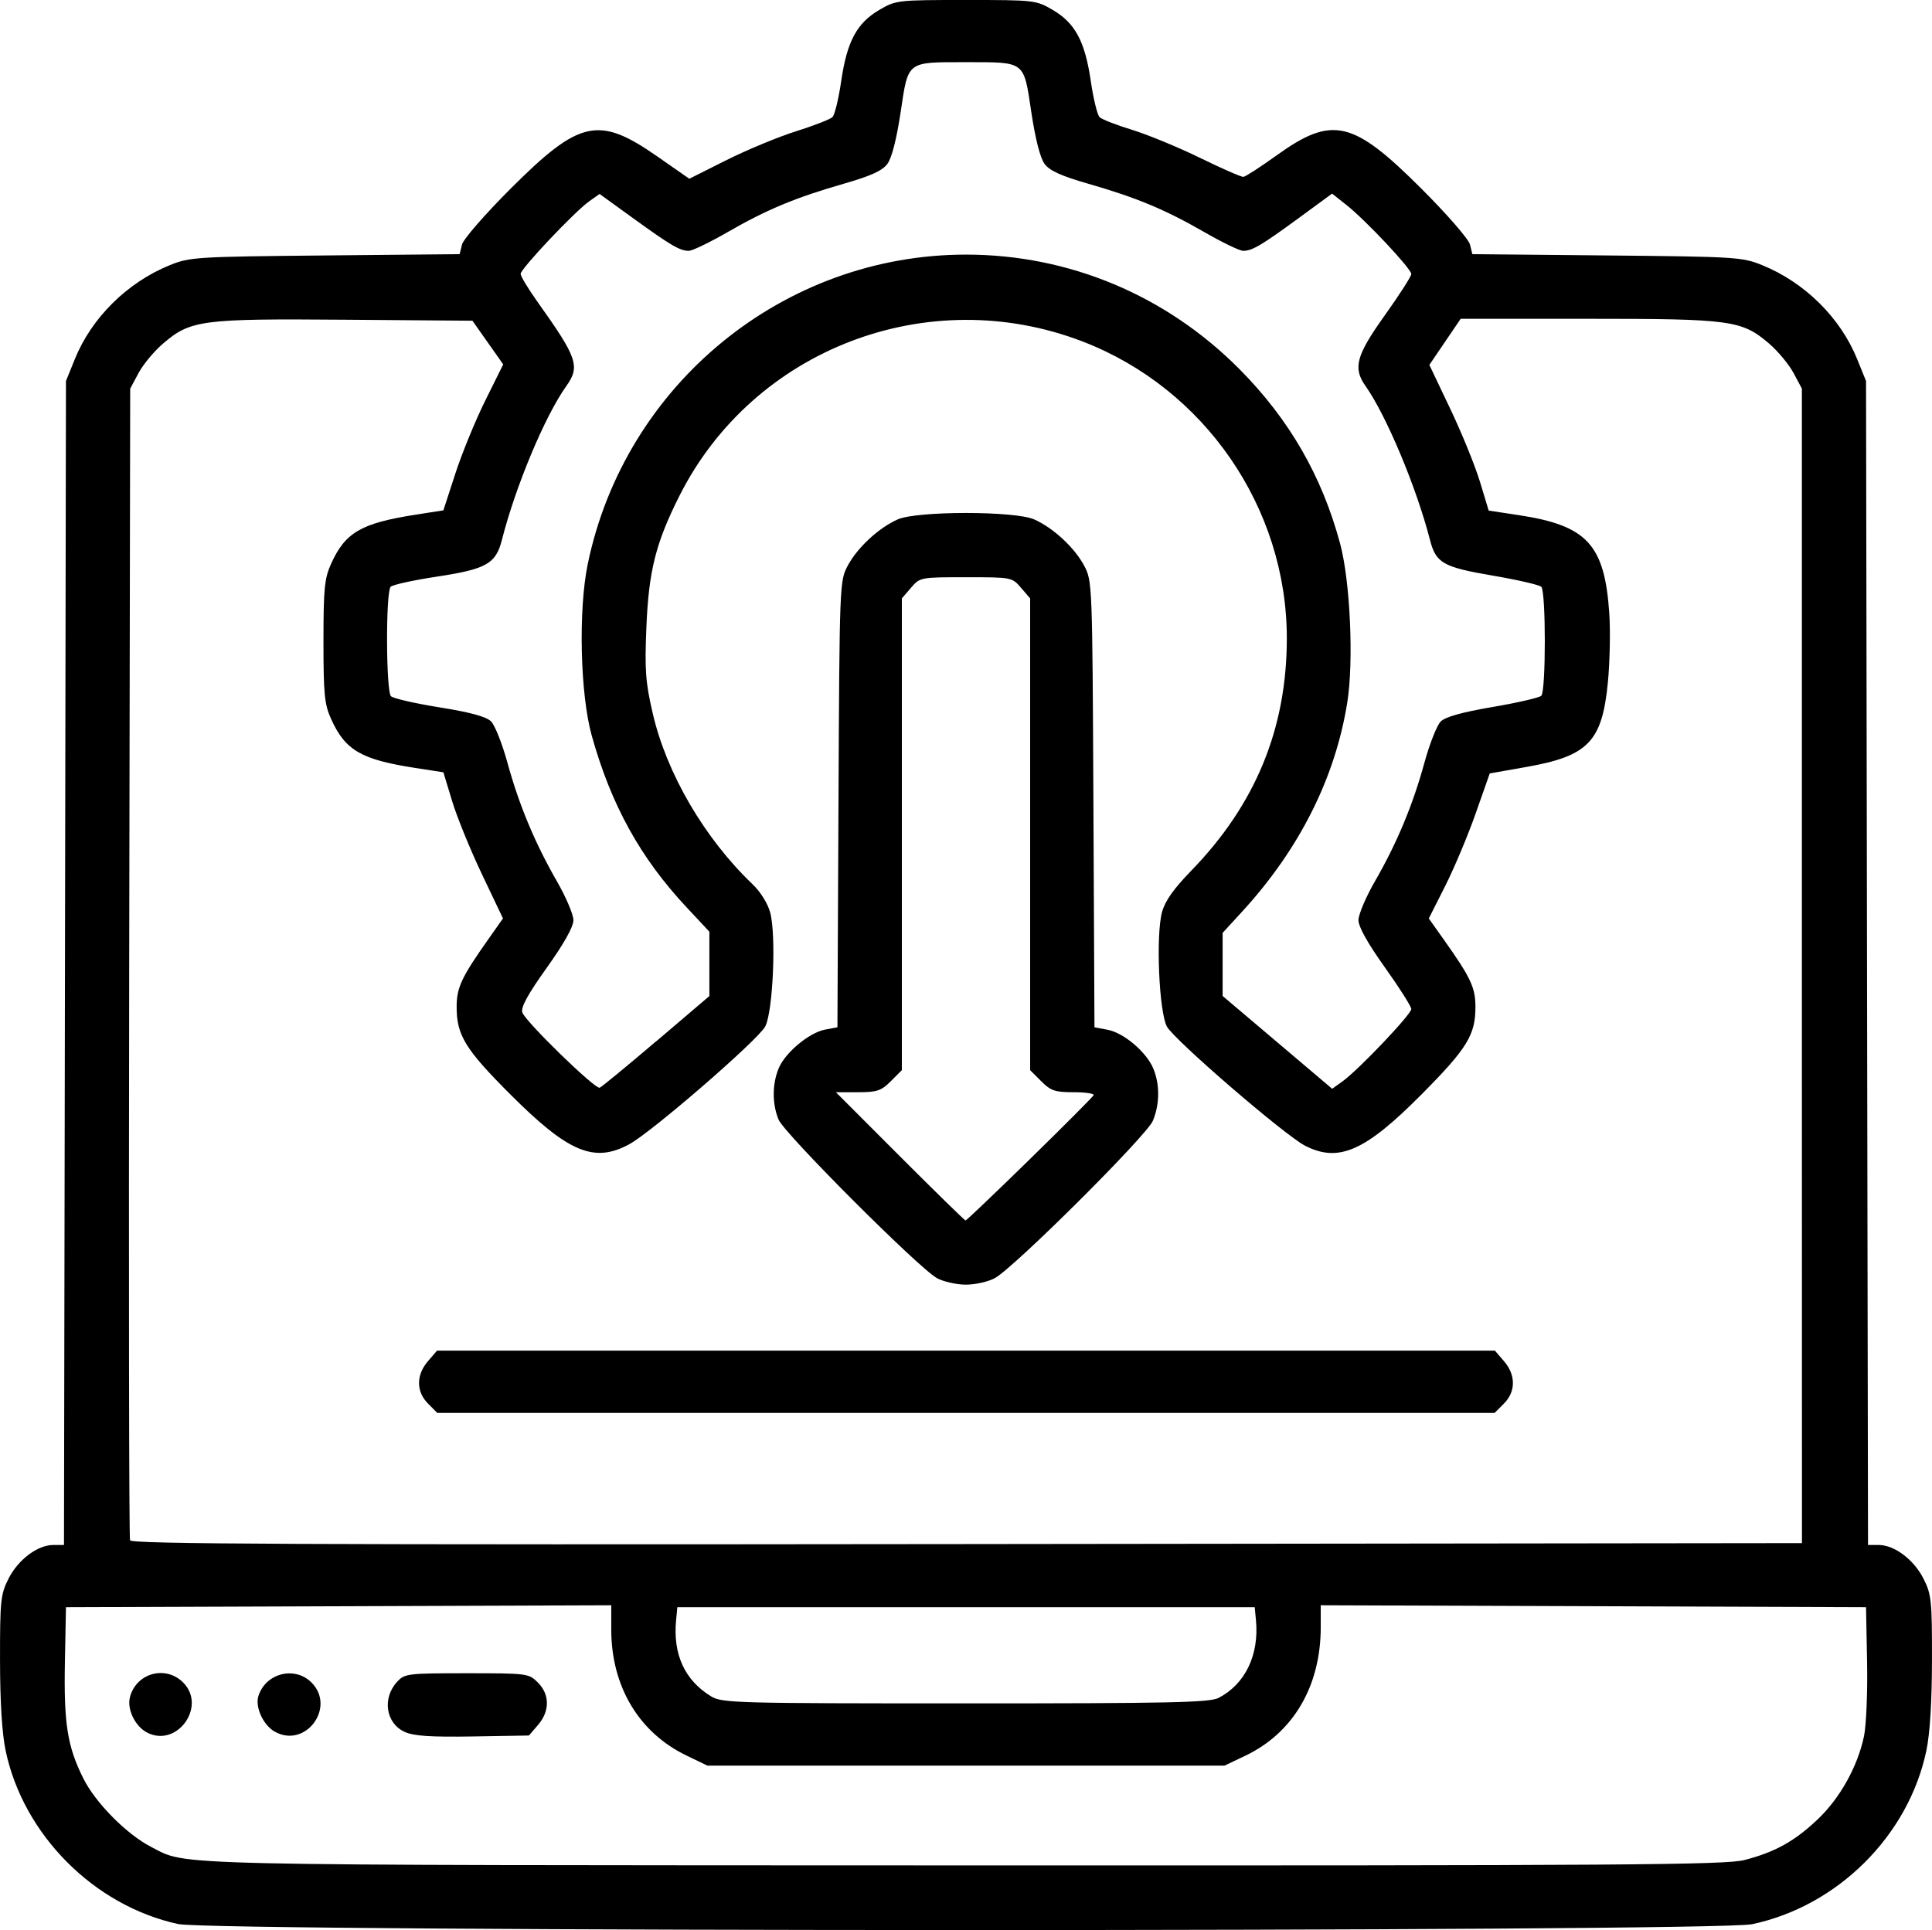 <svg xmlns:inkscape="http://www.inkscape.org/namespaces/inkscape" xmlns:sodipodi="http://sodipodi.sourceforge.net/DTD/sodipodi-0.dtd" xmlns="http://www.w3.org/2000/svg" xmlns:svg="http://www.w3.org/2000/svg" id="svg1" width="70.054" height="70" viewBox="0 0 70.054 70" sodipodi:docname="Icones_IBC_website.svg" inkscape:version="1.3.2 (091e20e, 2023-11-25, custom)"><defs id="defs1"></defs><g inkscape:groupmode="layer" inkscape:label="Image" id="g1" transform="translate(219.528,176.777)"><path style="fill:#000000;fill-opacity:1;stroke-width:0.137" d="m -213.068,-106.995 c -3.052,-0.663 -5.616,-3.241 -6.256,-6.291 -0.131,-0.623 -0.202,-1.773 -0.203,-3.289 -0.002,-2.149 0.022,-2.379 0.305,-2.941 0.351,-0.695 1.056,-1.227 1.626,-1.227 h 0.388 l 0.036,-21.107 0.036,-21.107 0.318,-0.787 c 0.607,-1.504 1.9,-2.786 3.445,-3.415 0.722,-0.294 0.95,-0.308 5.632,-0.353 l 4.879,-0.047 0.088,-0.352 c 0.049,-0.194 0.837,-1.1 1.757,-2.02 2.509,-2.506 3.194,-2.657 5.327,-1.169 l 1.156,0.806 1.346,-0.675 c 0.74,-0.371 1.874,-0.841 2.519,-1.045 0.645,-0.203 1.241,-0.435 1.324,-0.514 0.083,-0.079 0.226,-0.667 0.319,-1.307 0.209,-1.435 0.564,-2.102 1.376,-2.579 0.608,-0.357 0.656,-0.363 3.149,-0.363 2.492,0 2.541,0.006 3.149,0.363 0.812,0.477 1.167,1.144 1.376,2.579 0.093,0.64 0.237,1.228 0.319,1.308 0.083,0.08 0.612,0.286 1.177,0.459 0.564,0.173 1.673,0.63 2.463,1.016 0.79,0.386 1.498,0.697 1.574,0.69 0.075,-0.007 0.616,-0.356 1.201,-0.777 2.022,-1.453 2.765,-1.283 5.257,1.208 0.92,0.919 1.708,1.825 1.757,2.02 l 0.088,0.352 4.879,0.047 c 4.682,0.045 4.91,0.059 5.632,0.353 1.545,0.629 2.838,1.911 3.445,3.415 l 0.318,0.787 0.036,21.107 0.036,21.107 h 0.388 c 0.57,0 1.275,0.532 1.626,1.227 0.284,0.562 0.308,0.792 0.305,2.941 -0.002,1.516 -0.073,2.666 -0.203,3.289 -0.647,3.083 -3.212,5.639 -6.319,6.297 -1.353,0.287 -55.751,0.281 -57.072,-0.006 z m 56.799,-2.323 c 1.108,-0.289 1.809,-0.678 2.647,-1.471 0.81,-0.766 1.455,-1.925 1.683,-3.022 0.082,-0.396 0.132,-1.611 0.111,-2.698 l -0.038,-1.978 -9.886,-0.035 -9.886,-0.035 v 0.793 c 0,2.14 -0.994,3.834 -2.737,4.665 l -0.753,0.359 h -9.373 -9.373 l -0.753,-0.362 c -1.734,-0.833 -2.737,-2.51 -2.737,-4.577 v -0.878 l -9.886,0.035 -9.886,0.035 -0.038,1.978 c -0.043,2.245 0.087,3.071 0.67,4.237 0.444,0.888 1.578,2.031 2.465,2.484 1.345,0.686 0.026,0.656 29.475,0.666 23.992,0.008 27.609,-0.017 28.294,-0.196 z m -57.924,-4.621 c -0.432,-0.223 -0.734,-0.84 -0.625,-1.277 0.221,-0.881 1.291,-1.18 1.931,-0.54 0.865,0.865 -0.221,2.376 -1.306,1.817 z m 4.637,-0.028 c -0.424,-0.235 -0.73,-0.894 -0.602,-1.298 0.263,-0.83 1.316,-1.098 1.924,-0.491 0.898,0.898 -0.213,2.401 -1.321,1.788 z m 4.707,0.005 c -0.691,-0.309 -0.83,-1.224 -0.277,-1.821 0.273,-0.295 0.378,-0.308 2.525,-0.308 2.196,0 2.247,0.007 2.576,0.336 0.435,0.435 0.437,1.036 0.006,1.538 l -0.33,0.384 -2.03,0.034 c -1.528,0.025 -2.139,-0.015 -2.47,-0.162 z m 29.503,-1.233 c 0.968,-0.5 1.478,-1.558 1.359,-2.816 l -0.045,-0.475 h -10.468 -10.468 l -0.045,0.475 c -0.118,1.238 0.314,2.176 1.271,2.759 0.394,0.24 0.886,0.254 9.215,0.254 7.416,4.1e-4 8.859,-0.031 9.182,-0.198 z m 21.154,-26.553 v -20.935 l -0.303,-0.567 c -0.167,-0.312 -0.564,-0.79 -0.883,-1.064 -0.992,-0.849 -1.372,-0.901 -6.564,-0.901 h -4.622 l -0.568,0.836 -0.568,0.836 0.758,1.593 c 0.417,0.876 0.901,2.065 1.076,2.642 l 0.318,1.049 1.095,0.166 c 2.471,0.375 3.107,1.065 3.277,3.552 0.044,0.64 0.021,1.764 -0.049,2.499 -0.208,2.163 -0.71,2.685 -2.96,3.082 l -1.325,0.234 -0.511,1.453 c -0.281,0.799 -0.778,1.983 -1.105,2.63 l -0.594,1.177 0.539,0.76 c 0.979,1.381 1.15,1.742 1.152,2.434 0.004,1.027 -0.293,1.512 -1.945,3.178 -2.049,2.066 -3.011,2.493 -4.227,1.873 -0.735,-0.374 -4.757,-3.844 -5.015,-4.325 -0.286,-0.533 -0.405,-3.307 -0.178,-4.148 0.109,-0.405 0.418,-0.843 1.058,-1.502 2.334,-2.402 3.468,-5.158 3.468,-8.433 0,-4.727 -2.975,-9.054 -7.395,-10.759 -5.61,-2.163 -11.953,0.266 -14.634,5.604 -0.855,1.702 -1.109,2.714 -1.193,4.752 -0.064,1.558 -0.033,1.992 0.229,3.124 0.505,2.187 1.879,4.538 3.624,6.204 0.283,0.27 0.549,0.697 0.636,1.023 0.223,0.828 0.101,3.608 -0.181,4.134 -0.264,0.492 -4.099,3.816 -4.923,4.266 -1.273,0.696 -2.207,0.307 -4.307,-1.793 -1.652,-1.652 -1.962,-2.158 -1.958,-3.197 0.002,-0.692 0.18,-1.07 1.147,-2.44 l 0.533,-0.756 -0.763,-1.603 c -0.419,-0.882 -0.906,-2.074 -1.08,-2.65 l -0.318,-1.047 -1.026,-0.159 c -1.957,-0.303 -2.534,-0.639 -3.047,-1.778 -0.239,-0.53 -0.275,-0.9 -0.275,-2.811 0,-1.91 0.036,-2.281 0.275,-2.811 0.513,-1.138 1.085,-1.472 3.047,-1.781 l 1.026,-0.161 0.436,-1.339 c 0.24,-0.737 0.728,-1.928 1.085,-2.647 l 0.649,-1.307 -0.558,-0.792 -0.558,-0.792 -4.624,-0.036 c -5.212,-0.041 -5.596,0.01 -6.597,0.867 -0.32,0.274 -0.719,0.754 -0.886,1.066 l -0.303,0.567 -0.036,20.798 c -0.02,11.439 -0.006,20.875 0.03,20.97 0.053,0.137 6.139,0.165 30.345,0.137 l 30.279,-0.035 z m -49.814,15.879 c -0.435,-0.435 -0.437,-1.036 -0.006,-1.538 l 0.33,-0.384 h 19.18 19.18 l 0.33,0.384 c 0.432,0.502 0.429,1.103 -0.006,1.538 l -0.336,0.336 h -19.169 -19.169 z m 18.447,-4.556 c -0.652,-0.357 -5.523,-5.233 -5.737,-5.743 -0.236,-0.565 -0.235,-1.295 0.004,-1.866 0.239,-0.571 1.107,-1.293 1.685,-1.402 l 0.444,-0.083 0.038,-8.093 c 0.038,-8.03 0.041,-8.097 0.338,-8.653 0.352,-0.657 1.122,-1.369 1.811,-1.675 0.699,-0.31 4.247,-0.31 4.946,0 0.69,0.306 1.46,1.018 1.811,1.675 0.297,0.556 0.3,0.623 0.338,8.653 l 0.038,8.093 0.478,0.09 c 0.584,0.11 1.406,0.806 1.655,1.404 0.241,0.576 0.235,1.299 -0.016,1.899 -0.225,0.538 -5.015,5.309 -5.725,5.702 -0.238,0.132 -0.712,0.239 -1.053,0.239 -0.341,0 -0.817,-0.108 -1.058,-0.239 z m 3.369,-4.307 c 1.25,-1.221 2.292,-2.268 2.318,-2.326 0.025,-0.058 -0.303,-0.106 -0.729,-0.106 -0.674,0 -0.827,-0.052 -1.174,-0.4 l -0.4,-0.4 v -8.555 -8.555 l -0.33,-0.384 c -0.328,-0.382 -0.34,-0.384 -1.996,-0.384 -1.655,0 -1.668,0.002 -1.996,0.384 l -0.33,0.384 v 8.555 8.555 l -0.4,0.4 c -0.35,0.35 -0.499,0.4 -1.196,0.4 h -0.796 l 2.323,2.326 c 1.278,1.279 2.348,2.326 2.379,2.326 0.031,0 1.078,-0.999 2.328,-2.22 z m -13.542,-4.279 1.926,-1.641 v -1.167 -1.167 l -0.829,-0.887 c -1.677,-1.795 -2.73,-3.7 -3.436,-6.223 -0.42,-1.499 -0.491,-4.556 -0.145,-6.227 1.351,-6.516 7.1,-11.22 13.715,-11.22 3.739,0 7.264,1.478 9.923,4.161 1.799,1.816 2.982,3.867 3.642,6.319 0.368,1.369 0.499,4.285 0.258,5.777 -0.441,2.736 -1.737,5.31 -3.81,7.571 l -0.708,0.772 v 1.144 1.144 l 1.986,1.683 1.986,1.683 0.374,-0.268 c 0.575,-0.412 2.495,-2.431 2.495,-2.623 0,-0.094 -0.431,-0.774 -0.958,-1.512 -0.621,-0.87 -0.958,-1.472 -0.958,-1.713 0,-0.204 0.269,-0.839 0.599,-1.411 0.795,-1.38 1.373,-2.765 1.791,-4.292 0.189,-0.689 0.455,-1.364 0.592,-1.501 0.169,-0.169 0.771,-0.337 1.883,-0.527 0.899,-0.153 1.693,-0.337 1.765,-0.407 0.17,-0.167 0.17,-3.784 0,-3.951 -0.071,-0.071 -0.862,-0.253 -1.756,-0.406 -1.812,-0.309 -2.064,-0.453 -2.282,-1.301 -0.486,-1.891 -1.582,-4.51 -2.335,-5.575 -0.465,-0.658 -0.342,-1.108 0.701,-2.569 0.527,-0.738 0.958,-1.41 0.958,-1.494 0,-0.191 -1.648,-1.946 -2.348,-2.501 l -0.524,-0.415 -1.198,0.878 c -1.358,0.995 -1.698,1.197 -2.026,1.197 -0.127,0 -0.762,-0.306 -1.412,-0.681 -1.418,-0.817 -2.457,-1.25 -4.218,-1.756 -0.972,-0.28 -1.387,-0.469 -1.571,-0.716 -0.159,-0.214 -0.335,-0.902 -0.483,-1.89 -0.278,-1.858 -0.201,-1.799 -2.367,-1.799 -2.165,0 -2.088,-0.059 -2.367,1.799 -0.148,0.988 -0.324,1.676 -0.483,1.89 -0.184,0.248 -0.599,0.437 -1.571,0.716 -1.761,0.506 -2.8,0.939 -4.218,1.756 -0.649,0.374 -1.285,0.681 -1.412,0.681 -0.323,0 -0.646,-0.19 -2.027,-1.189 l -1.208,-0.874 -0.376,0.267 c -0.535,0.381 -2.486,2.446 -2.486,2.632 0,0.085 0.269,0.532 0.597,0.994 1.47,2.063 1.57,2.358 1.051,3.087 -0.771,1.083 -1.836,3.631 -2.33,5.578 -0.217,0.853 -0.567,1.05 -2.346,1.32 -0.853,0.129 -1.611,0.295 -1.684,0.368 -0.183,0.183 -0.172,3.788 0.011,3.971 0.079,0.079 0.872,0.261 1.761,0.404 1.129,0.181 1.693,0.336 1.869,0.511 0.138,0.138 0.406,0.815 0.595,1.504 0.418,1.526 0.997,2.912 1.791,4.292 0.329,0.572 0.599,1.207 0.599,1.411 0,0.241 -0.339,0.847 -0.968,1.728 -0.686,0.96 -0.944,1.432 -0.885,1.617 0.103,0.325 2.637,2.793 2.805,2.732 0.067,-0.024 0.989,-0.783 2.048,-1.685 z" id="path1-8" inkscape:export-filename="..\..\..\IBC\Site IBC\icones\Installation.svg" inkscape:export-xdpi="95.999962" inkscape:export-ydpi="95.999962"></path></g></svg>